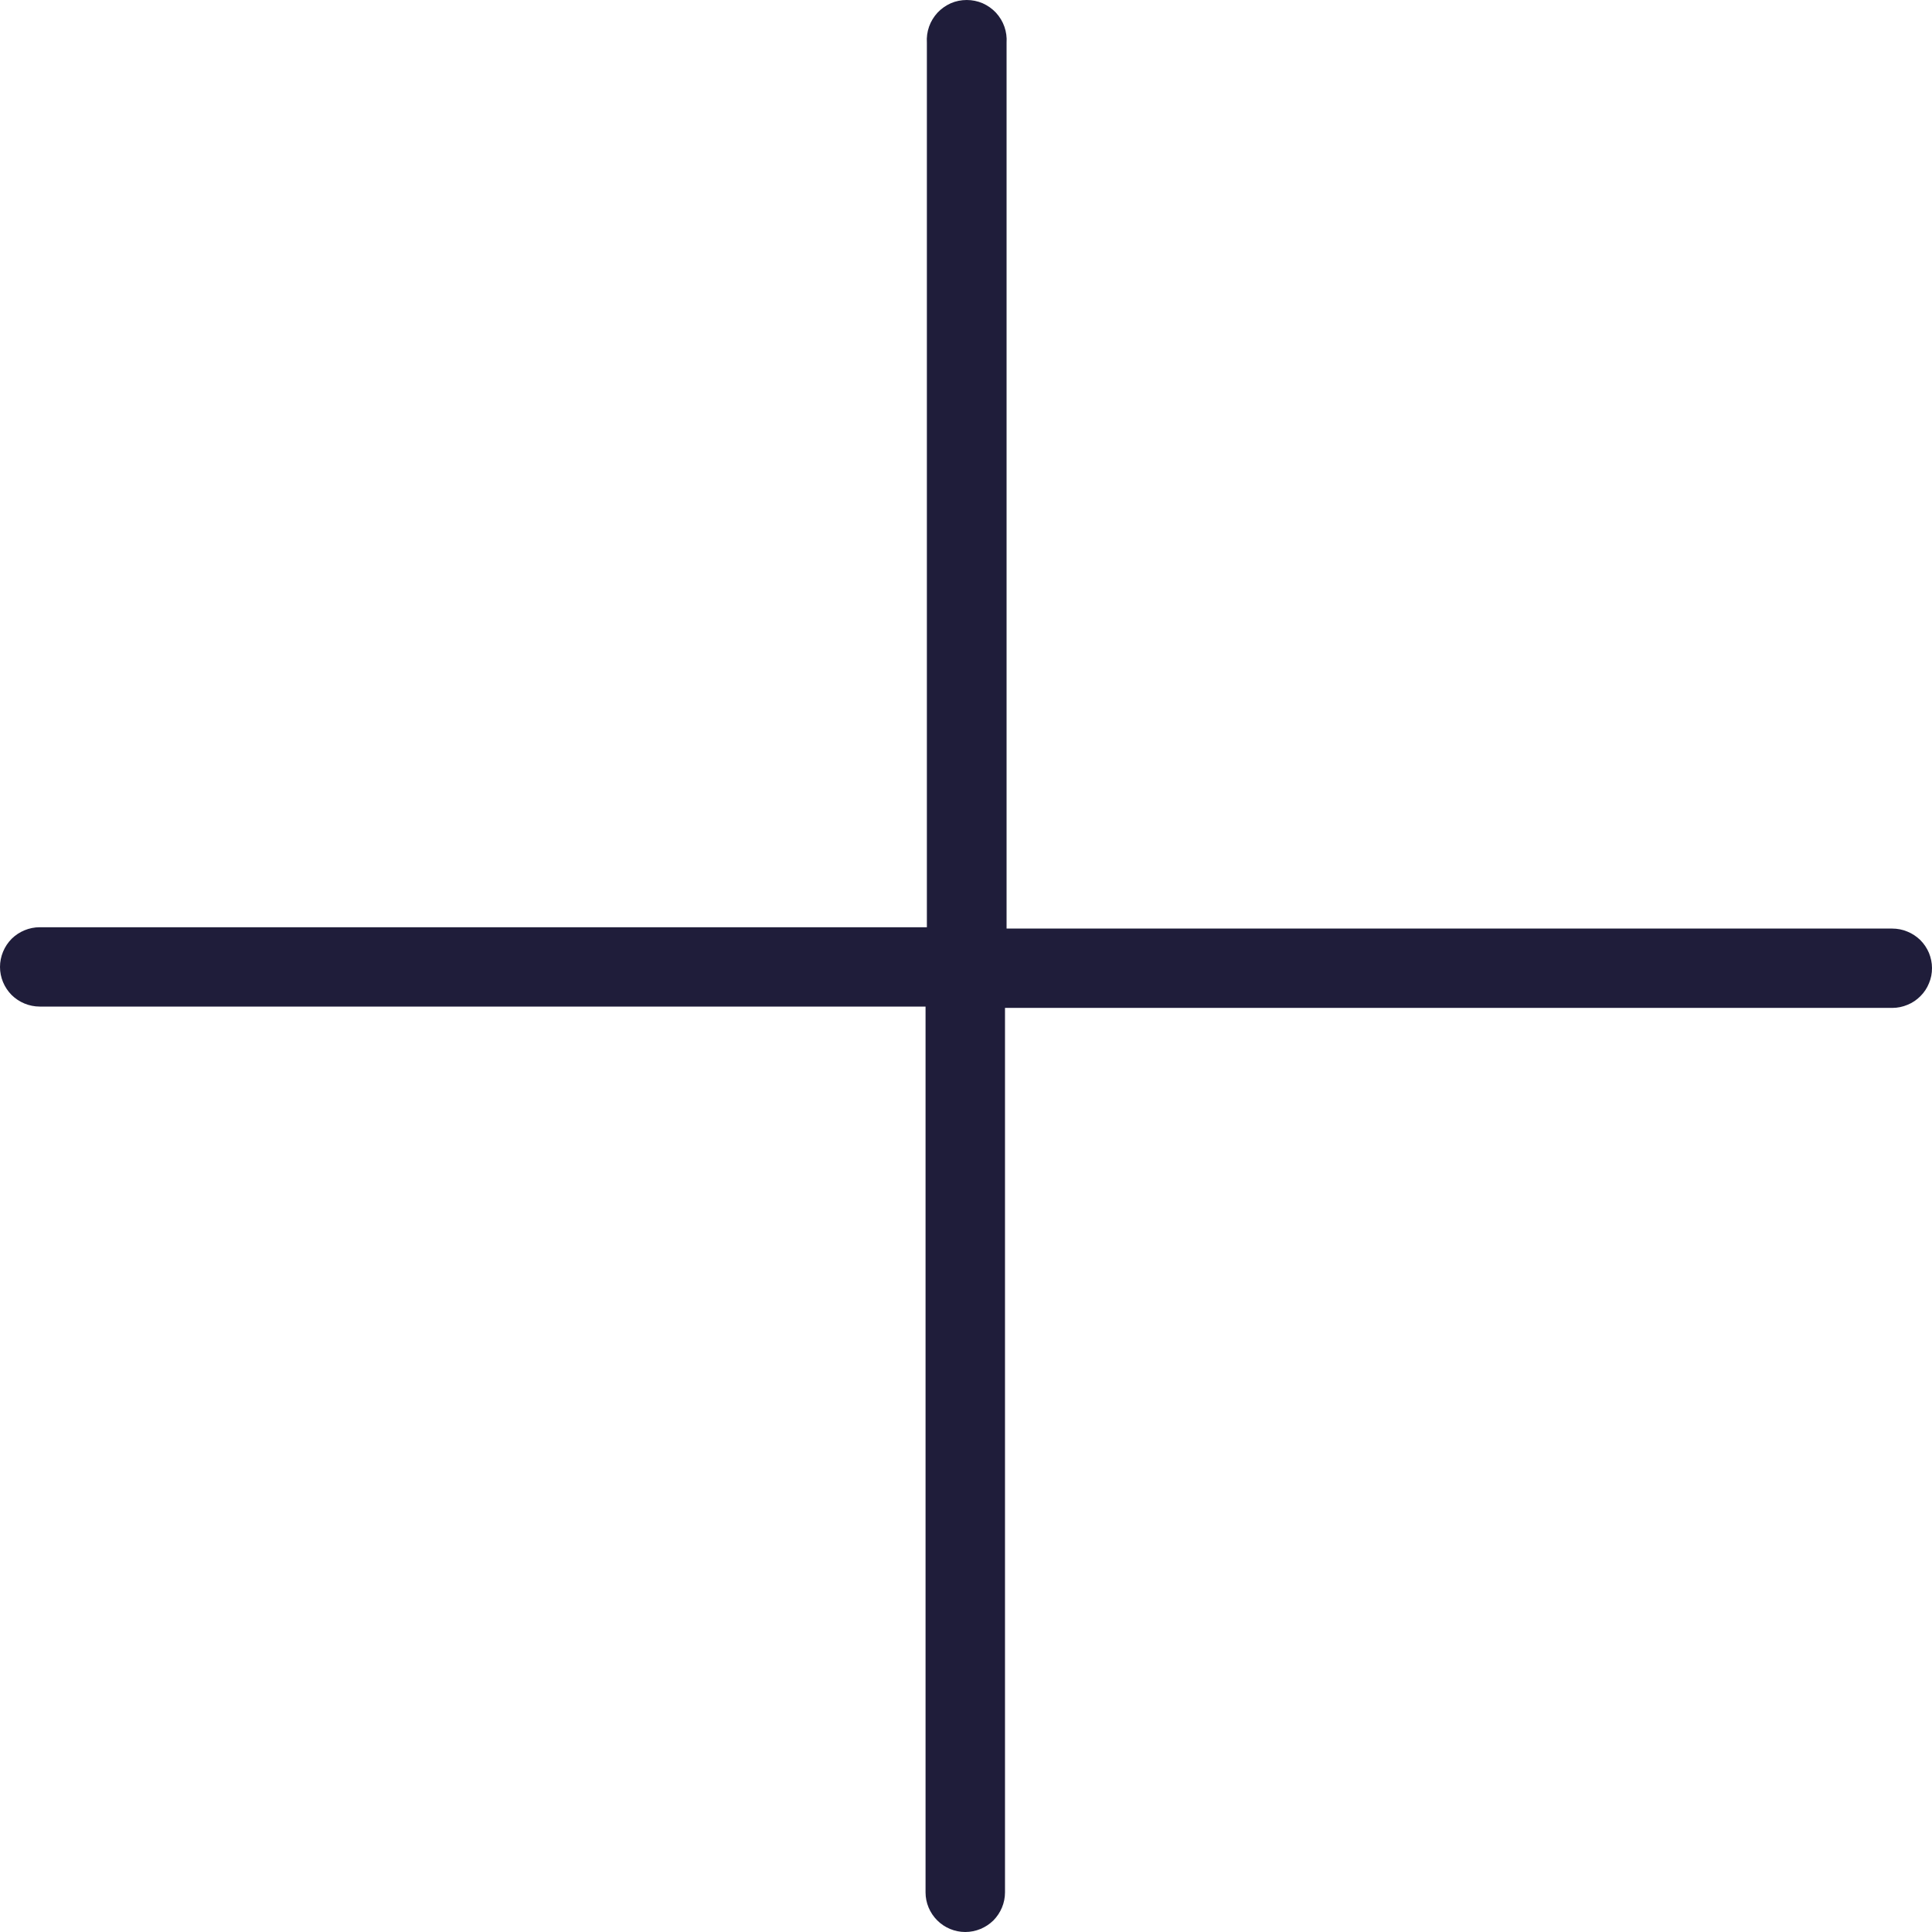 <svg width="16" height="16" viewBox="0 0 16 16" fill="none" xmlns="http://www.w3.org/2000/svg">
<path d="M15.67 7.69H8.336V0.354C8.339 0.309 8.333 0.264 8.318 0.221C8.303 0.178 8.279 0.139 8.248 0.105C8.217 0.072 8.18 0.046 8.138 0.027C8.096 0.009 8.051 0 8.006 0C7.96 0 7.915 0.009 7.874 0.027C7.832 0.046 7.795 0.072 7.764 0.105C7.733 0.139 7.709 0.178 7.694 0.221C7.679 0.264 7.673 0.309 7.676 0.354V7.679H0.329C0.242 7.679 0.158 7.714 0.096 7.775C0.035 7.837 0 7.921 0 8.008C0 8.095 0.035 8.178 0.096 8.24C0.158 8.301 0.242 8.336 0.329 8.336H7.665V15.672C7.665 15.759 7.7 15.842 7.762 15.904C7.823 15.965 7.907 16 7.994 16C8.081 16 8.165 15.965 8.227 15.904C8.288 15.842 8.323 15.759 8.323 15.672V8.347H15.672C15.715 8.347 15.758 8.338 15.798 8.321C15.838 8.305 15.874 8.28 15.904 8.25C15.935 8.219 15.959 8.183 15.975 8.143C15.992 8.103 16 8.061 16 8.017C16 7.974 15.991 7.932 15.975 7.892C15.958 7.852 15.934 7.816 15.903 7.785C15.872 7.755 15.836 7.731 15.796 7.715C15.756 7.698 15.713 7.69 15.67 7.69V7.69Z" fill="#1F1D3A"/>
</svg>
